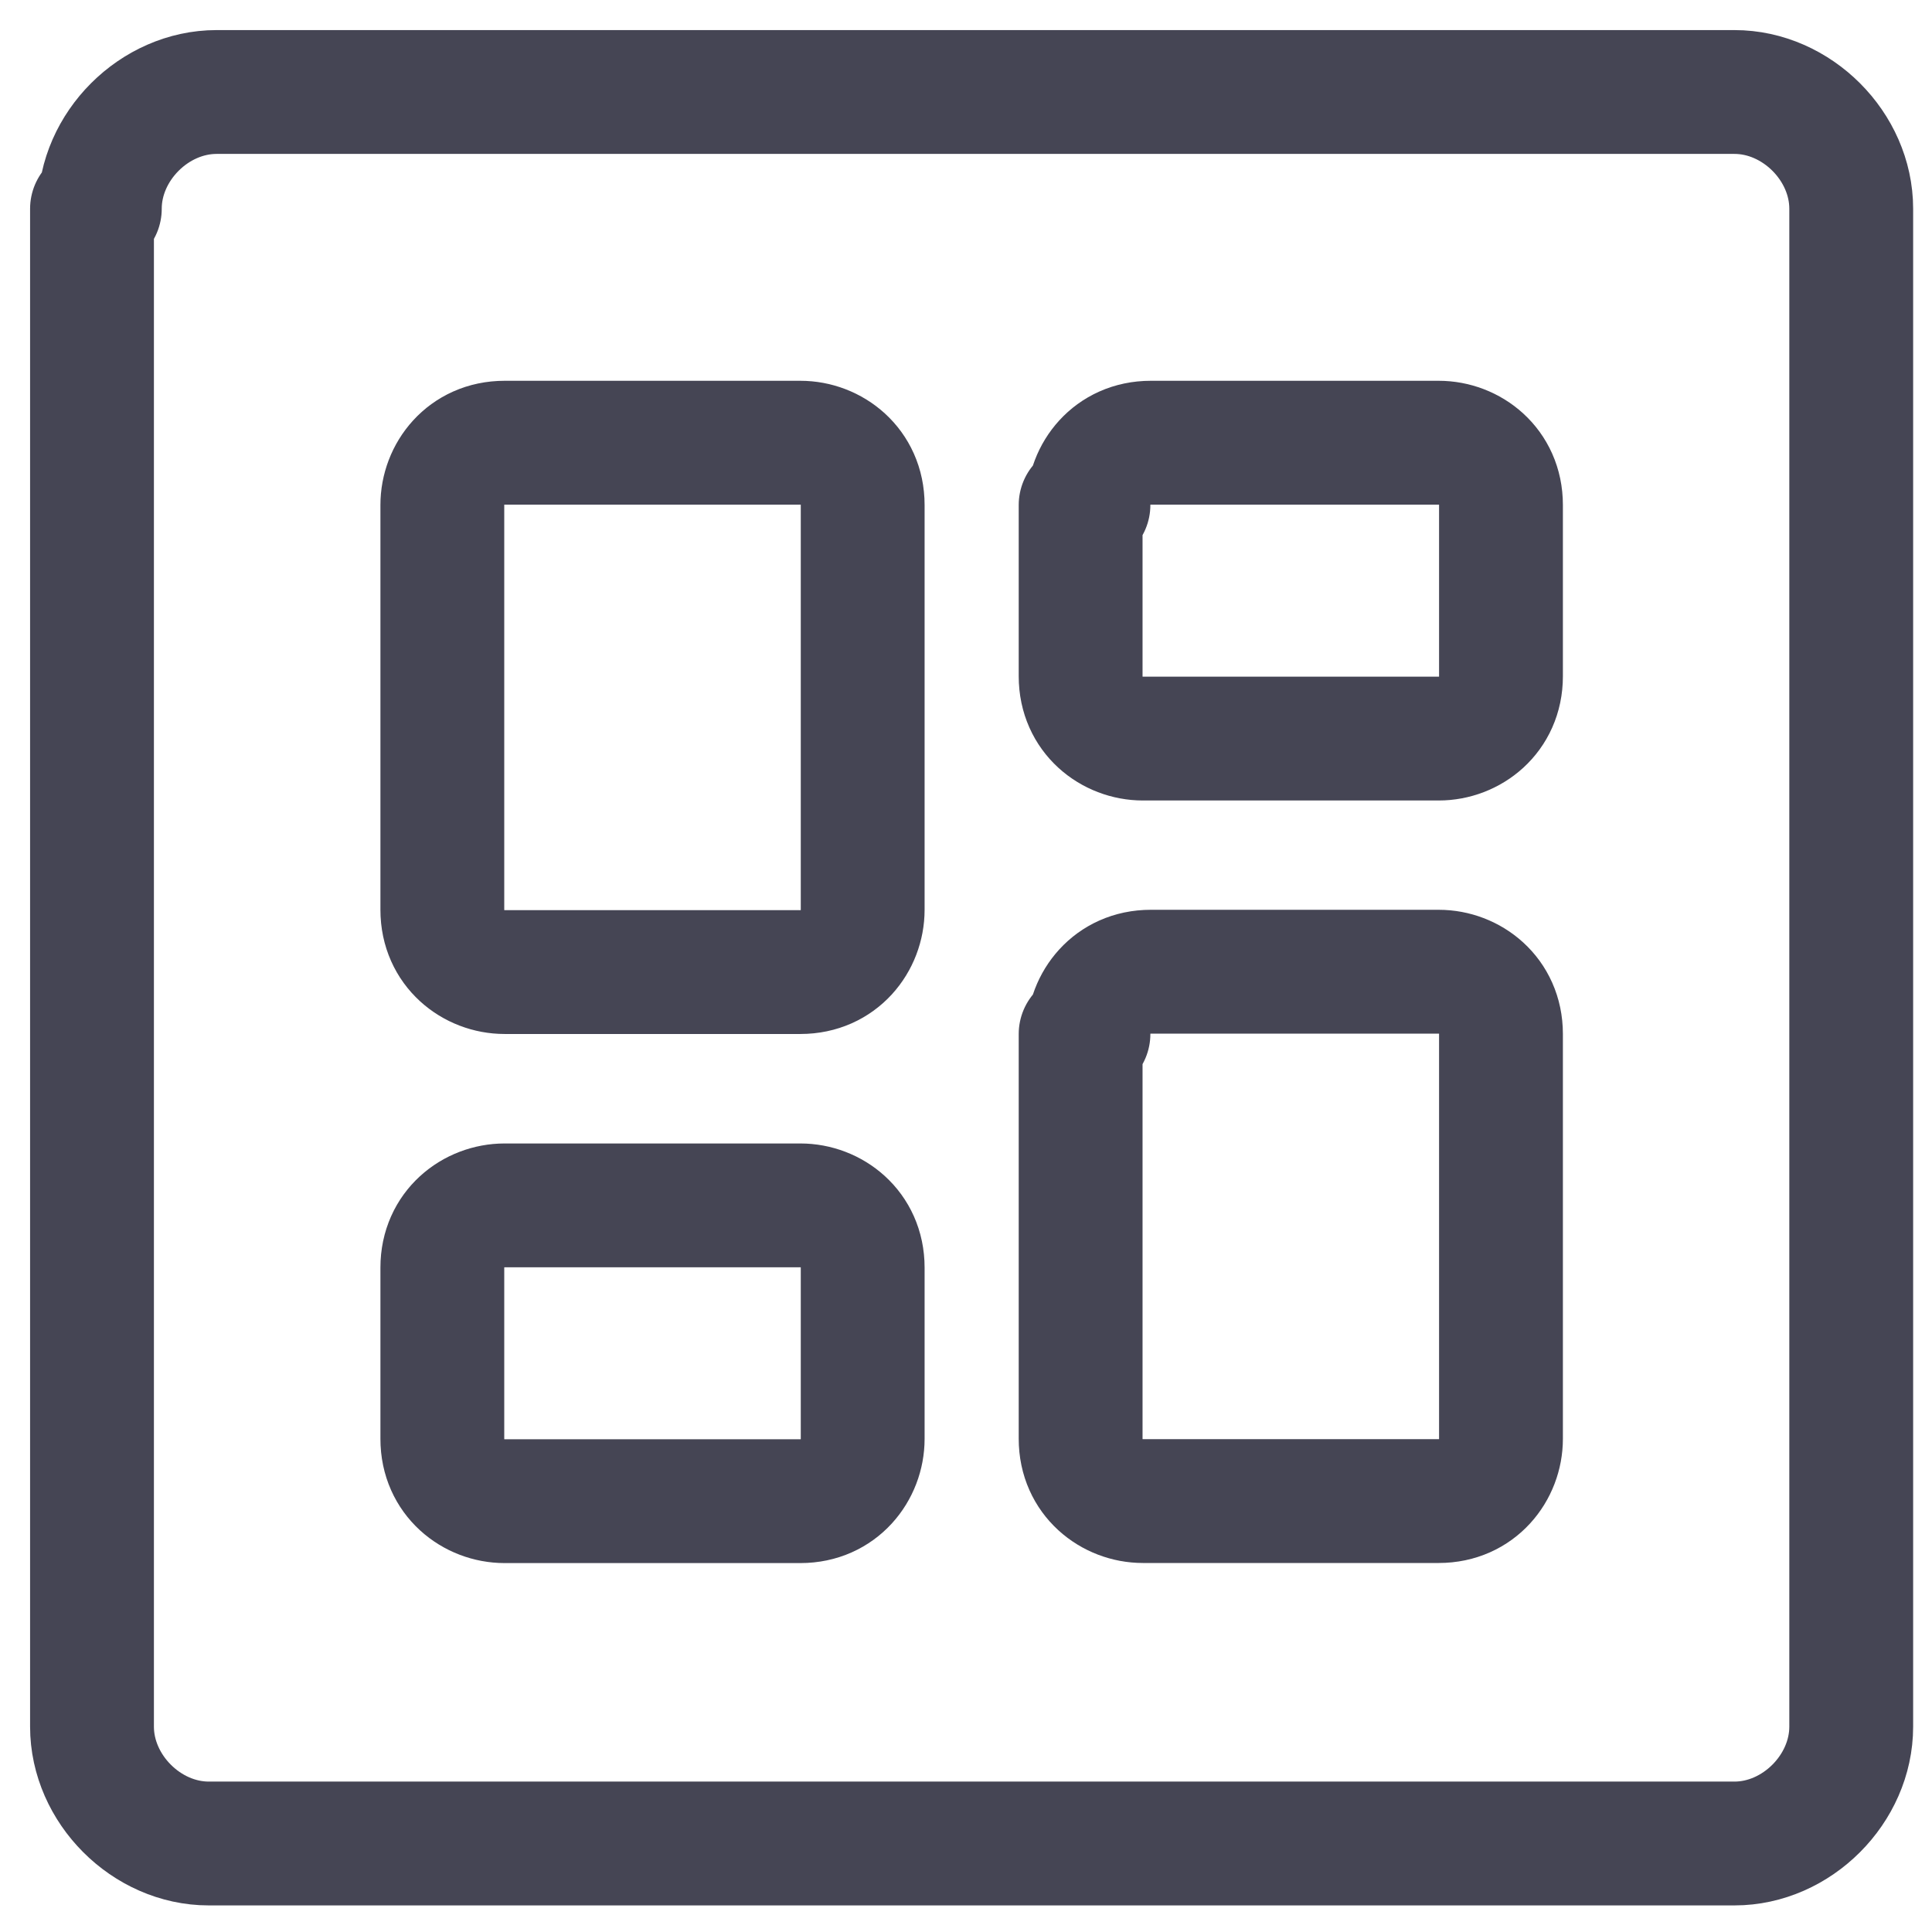 <svg width="21" height="21" viewBox="0 0 21 21" fill="none" xmlns="http://www.w3.org/2000/svg">
<path d="M4.808 5.489C4.808 5.151 5.061 4.812 5.485 4.812H8.7C9.038 4.812 9.377 5.066 9.377 5.489V9.889C9.377 10.228 9.123 10.566 8.7 10.566H5.485C5.146 10.566 4.808 10.312 4.808 9.889V5.489Z" stroke="#454554" stroke-width="1.346" stroke-linecap="round" stroke-linejoin="round"/>
<path d="M4.808 13.778C4.808 13.355 5.146 13.102 5.485 13.102H8.7C9.038 13.102 9.377 13.355 9.377 13.778V15.64C9.377 15.978 9.123 16.317 8.7 16.317H5.485C5.146 16.317 4.808 16.063 4.808 15.64V13.778Z" stroke="#454554" stroke-width="1.346" stroke-linecap="round" stroke-linejoin="round"/>
<path d="M11.831 11.239C11.831 10.901 12.085 10.562 12.508 10.562H15.638C15.977 10.562 16.315 10.816 16.315 11.239V15.639C16.315 15.978 16.061 16.316 15.638 16.316H12.423C12.085 16.316 11.746 16.062 11.746 15.639V11.239H11.831Z" stroke="#454554" stroke-width="1.346" stroke-linecap="round" stroke-linejoin="round"/>
<path d="M11.831 5.489C11.831 5.151 12.085 4.812 12.508 4.812H15.638C15.977 4.812 16.315 5.066 16.315 5.489V7.351C16.315 7.774 15.977 8.028 15.638 8.028H12.423C12.085 8.028 11.746 7.774 11.746 7.351V5.489H11.831Z" stroke="#454554" stroke-width="1.346" stroke-linecap="round" stroke-linejoin="round"/>
<path d="M1.085 2.269C1.085 1.592 1.677 1 2.354 1H18.853C19.53 1 20.122 1.592 20.122 2.269V18.768C20.122 19.445 19.53 20.038 18.853 20.038H2.269C1.592 20.038 1 19.445 1 18.768V2.269H1.085Z" stroke="#454554" stroke-width="1.346" stroke-linecap="round" stroke-linejoin="round"/>
</svg>
